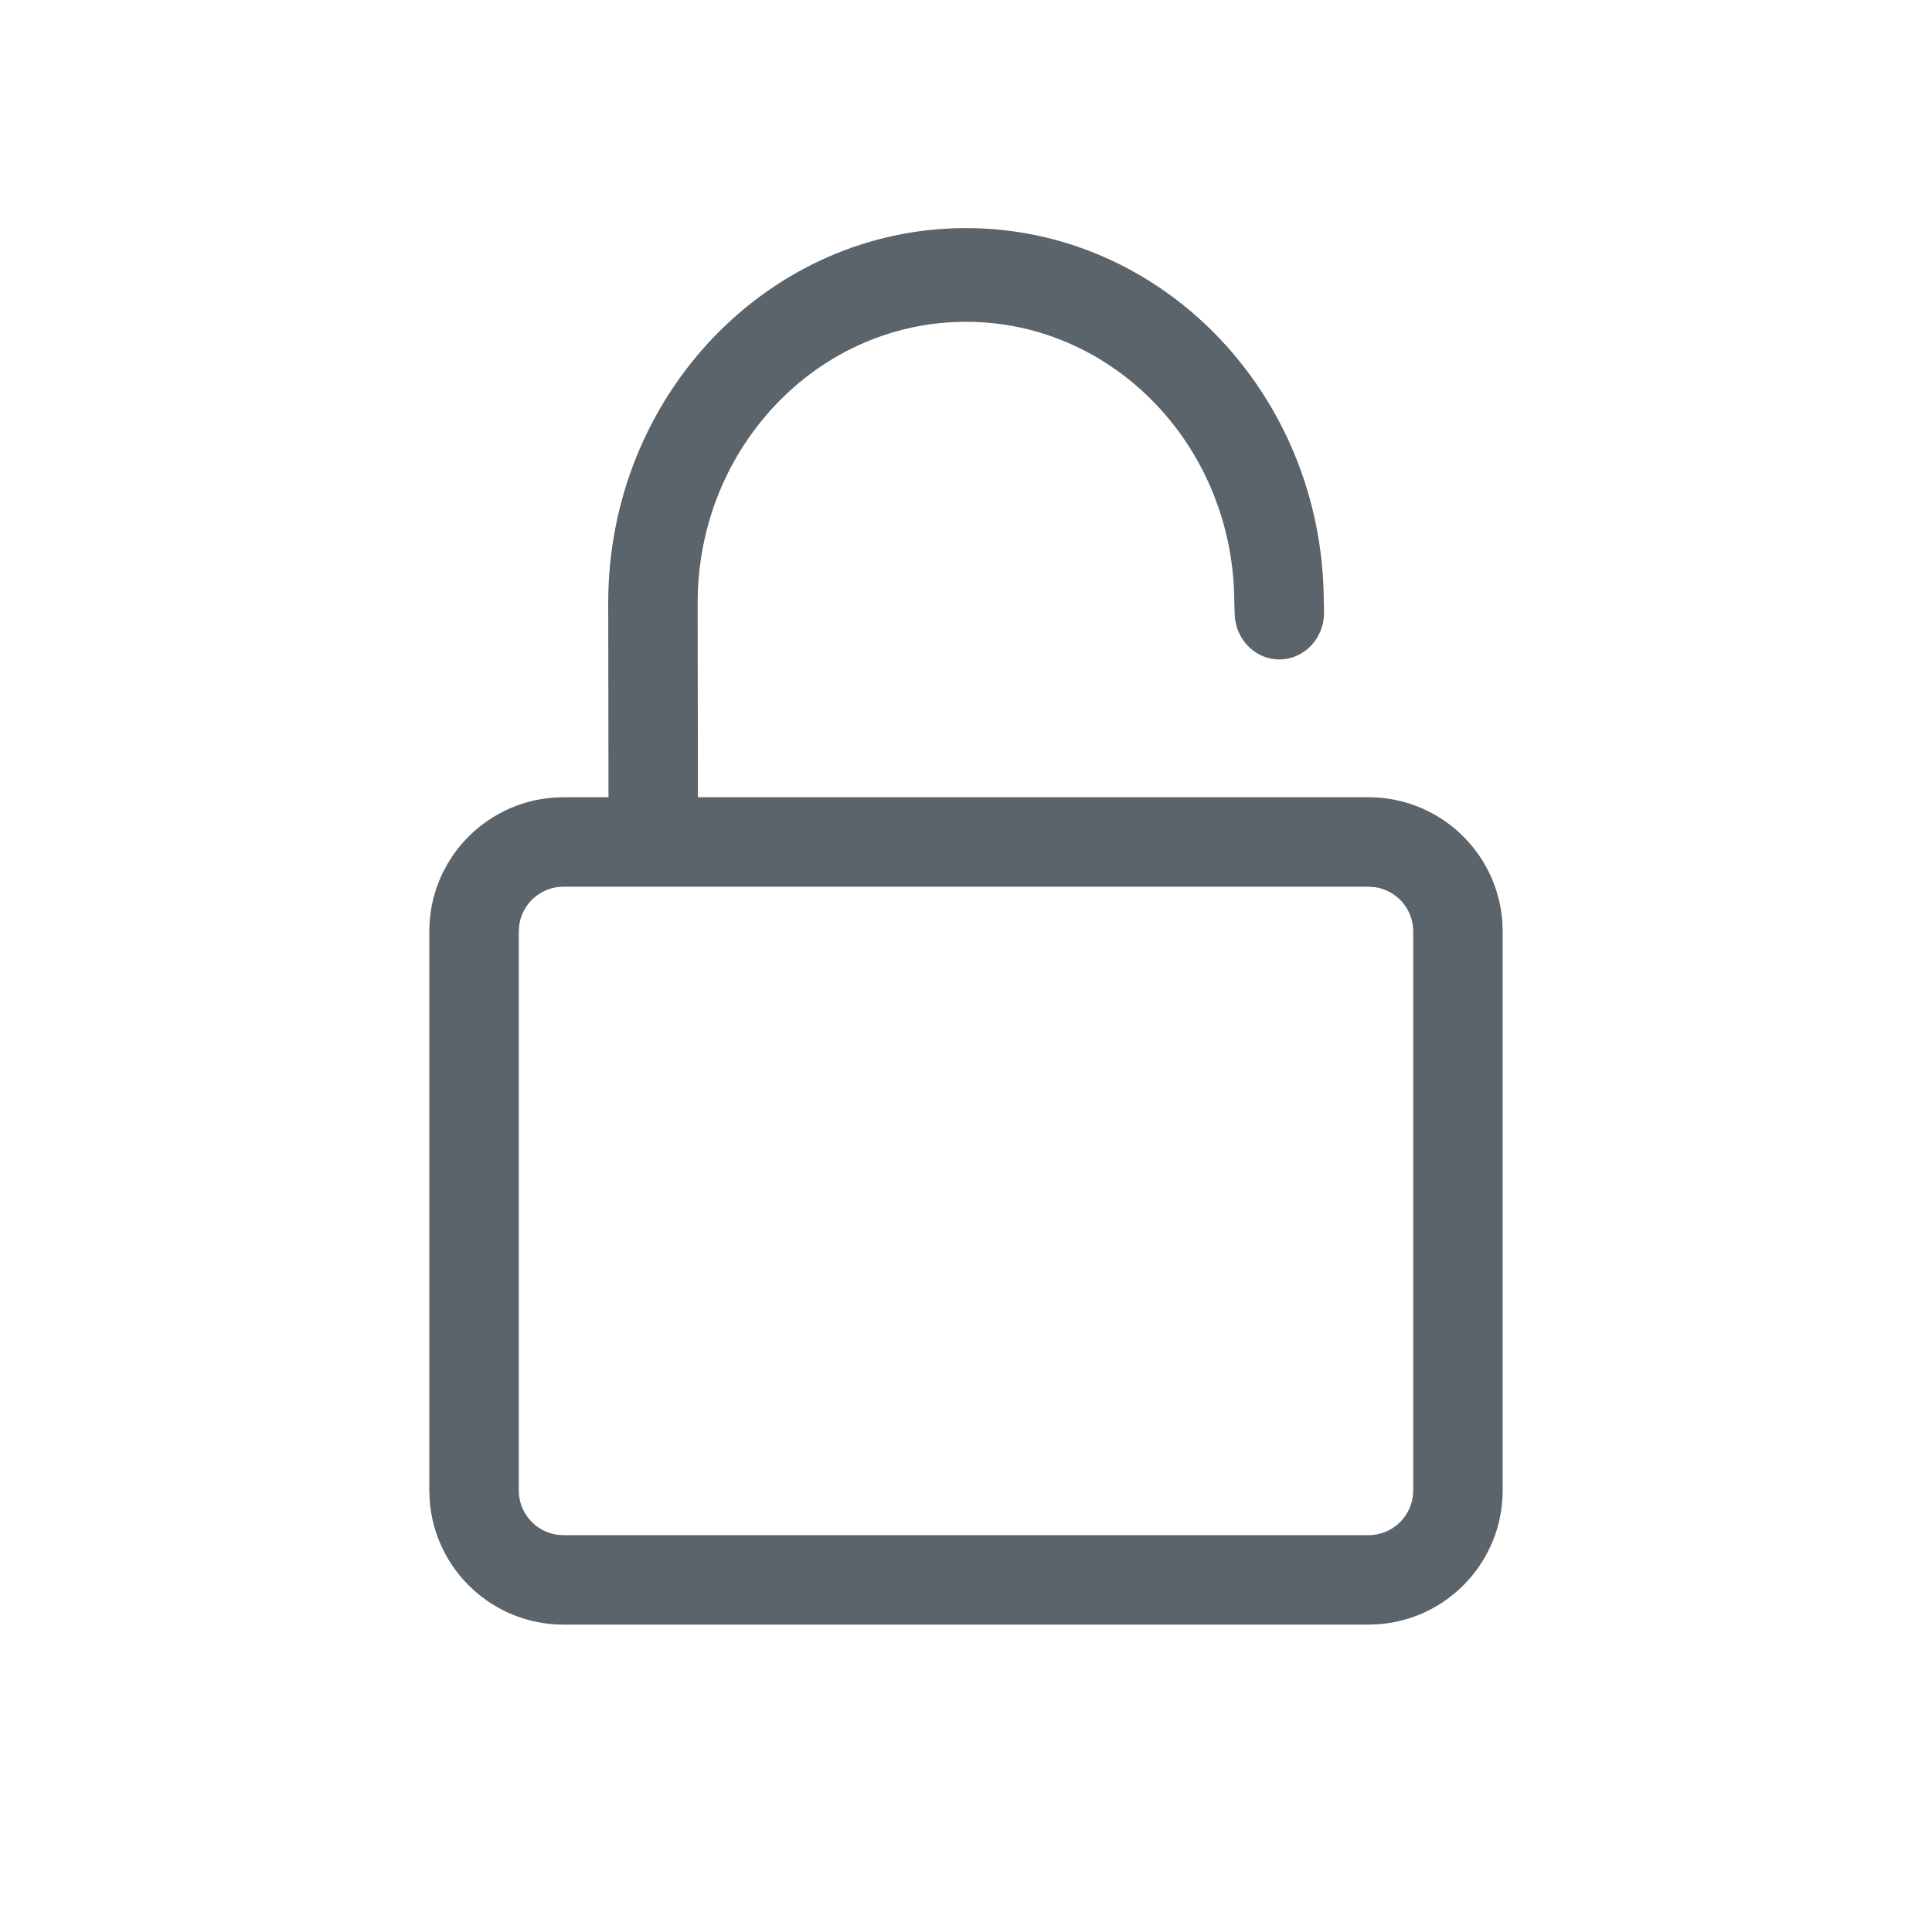<svg width="48" height="48" viewBox="0 0 48 48" fill="none" xmlns="http://www.w3.org/2000/svg">
<path fill-rule="evenodd" clip-rule="evenodd" d="M24 5.667C28.797 5.667 32.707 9.648 32.883 14.63L32.896 15.22C32.896 15.863 32.398 16.384 31.785 16.384C31.222 16.384 30.758 15.946 30.684 15.378L30.674 15.22L30.666 14.979C30.666 11.122 27.682 7.995 24 7.995C20.423 7.995 17.504 10.945 17.34 14.65L17.333 14.979L17.34 19.807L34 19.807C35.757 19.807 37.197 21.167 37.324 22.892L37.333 23.141V37.03C37.333 38.787 35.973 40.227 34.249 40.354L34 40.363H14C12.243 40.363 10.803 39.003 10.676 37.278L10.666 37.03V23.141C10.666 21.383 12.026 19.944 13.751 19.817L14 19.807L15.118 19.807L15.111 14.979C15.111 9.836 19.091 5.667 24 5.667ZM34 22.03H14C13.442 22.03 12.98 22.441 12.901 22.977L12.889 23.141V37.03C12.889 37.587 13.3 38.049 13.836 38.129L14 38.141H34C34.558 38.141 35.02 37.73 35.099 37.194L35.111 37.03V23.141C35.111 22.583 34.7 22.121 34.164 22.042L34 22.03Z" fill="#5B636B"/>
</svg>
